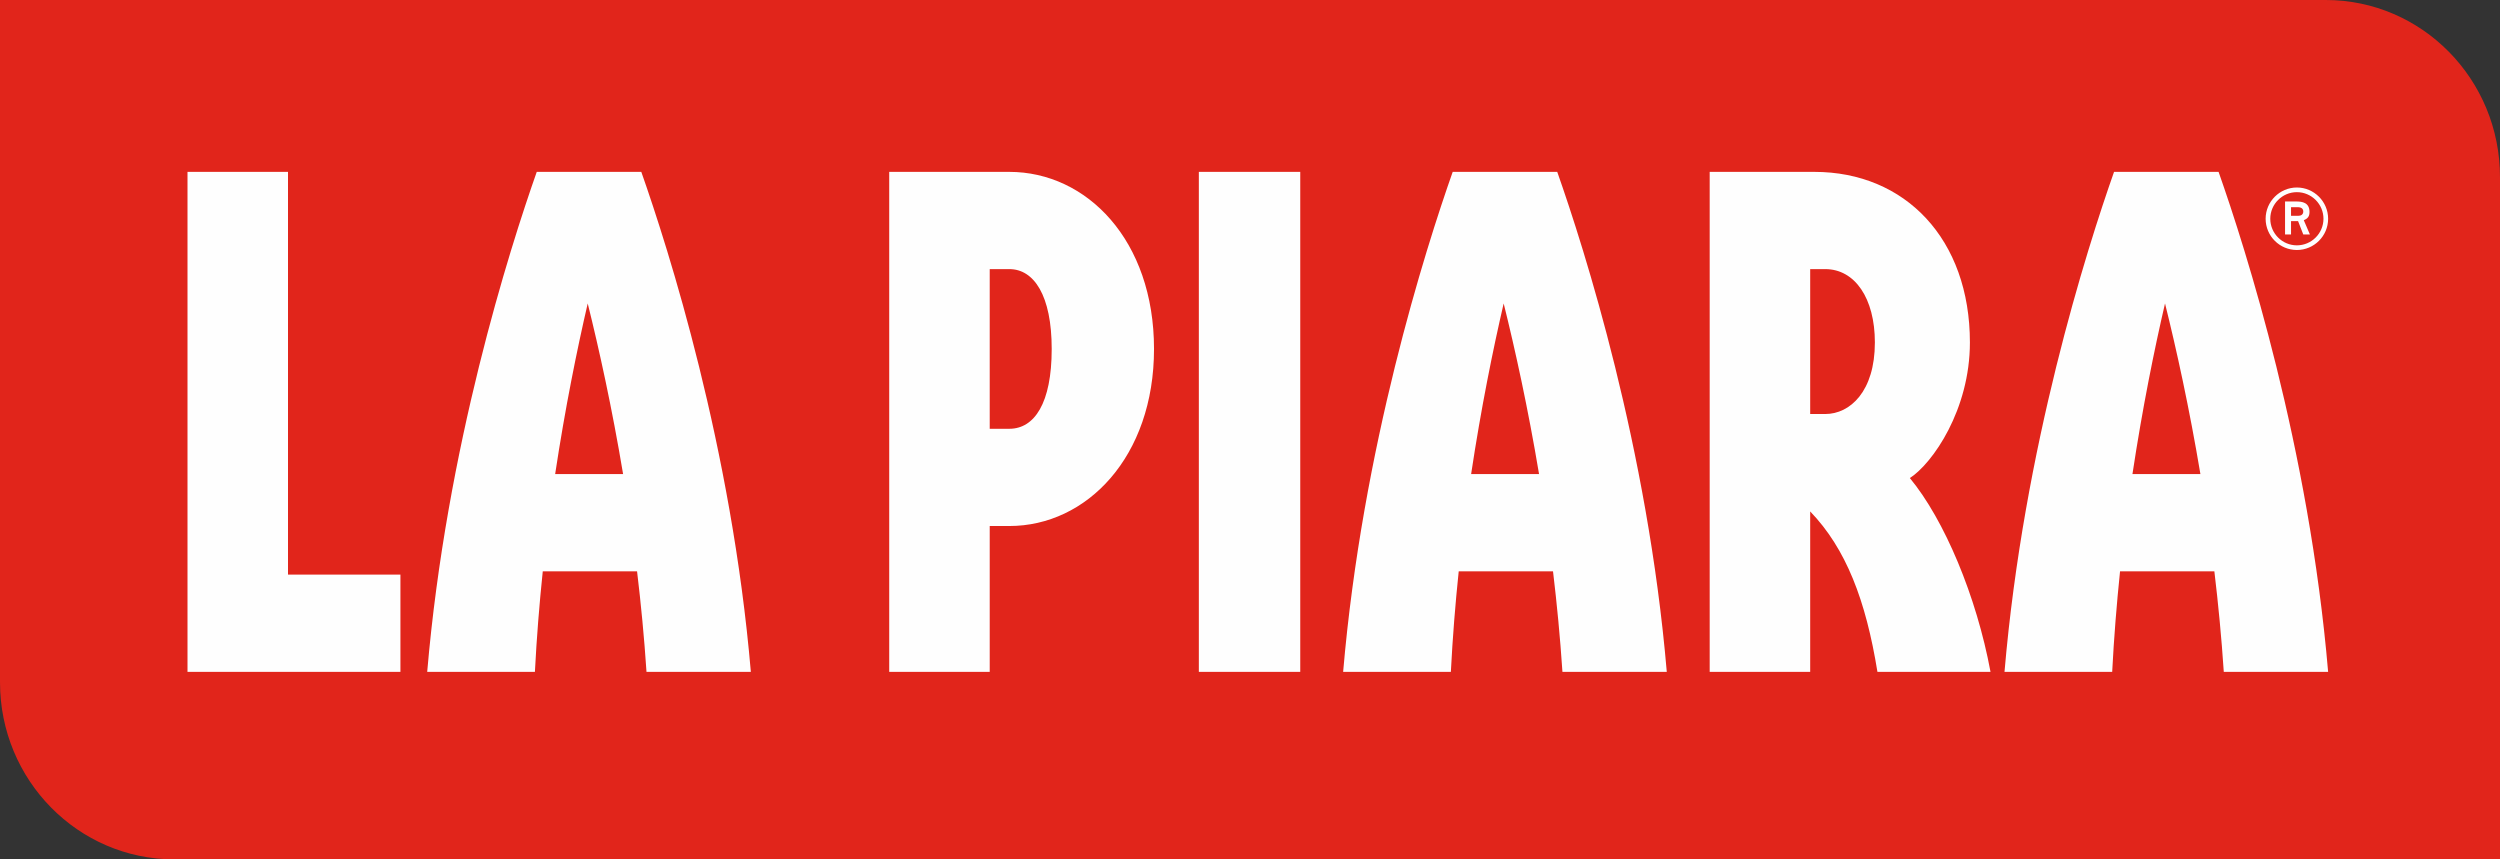 <?xml version="1.0" encoding="UTF-8"?>
<svg width="160px" height="55px" viewBox="0 0 160 55" version="1.1" xmlns="http://www.w3.org/2000/svg" xmlns:xlink="http://www.w3.org/1999/xlink">
    <rect x="0" y="0" width="160" height="55" fill="#333333" stroke="none"/>
    <title>Group 7</title>
    <g id="Symbols" stroke="none" stroke-width="1" fill="none" fill-rule="evenodd">
        <g id="SECTION-/-Footer-Type" transform="translate(-530, -218)">
            <g id="Group-4" transform="translate(530, 217)">
                <g id="Group-7" transform="translate(0, 1)">
                    <path d="M0,0 L148.844,0 C155.006,0 160,5.075 160,11.335 L160,55 L11.156,55 C4.995,55 0,49.925 0,43.665 L0,0 Z" id="Fill-1" fill="#E1251B"></path>
                    <path d="M146.626,13.813 L147.085,13.813 C147.264,13.813 147.409,13.728 147.409,13.54 C147.409,13.353 147.281,13.26 147.051,13.26 L146.626,13.26 L146.626,13.813 Z M146.243,12.894 L146.949,12.894 C147.35,12.894 147.809,12.962 147.809,13.574 C147.809,13.949 147.579,14.026 147.442,14.094 L147.834,15.005 L147.409,15.005 L147.077,14.153 L146.626,14.153 L146.626,15.005 L146.243,15.005 L146.243,12.894 Z M147,15.702 C147.936,15.702 148.702,14.936 148.702,14 C148.702,13.064 147.936,12.298 147,12.298 C146.064,12.298 145.298,13.064 145.298,14 C145.298,14.936 146.064,15.702 147,15.702 L147,15.702 Z M145,14 C145,12.902 145.902,12 147,12 C148.098,12 149,12.902 149,14 C149,15.107 148.098,16 147,16 C145.902,16 145,15.107 145,14 L145,14 Z" id="Fill-3" fill="#FEFEFE"></path>
                    <path d="M116.816,26.497 L115.852,26.497 L115.852,17.223 L116.816,17.223 C118.712,17.223 119.992,19.087 119.992,21.919 C119.992,25.048 118.406,26.497 116.816,26.497 L116.816,26.497 Z M126.074,21.919 C126.074,15.309 121.94,11 116.116,11 L109.42,11 L109.42,43 L115.852,43 L115.852,32.732 C118.144,35.112 119.413,38.413 120.156,43 L127.393,43 C126.498,38.166 124.441,33.265 122.231,30.596 C123.687,29.652 126.074,26.229 126.074,21.919 L126.074,21.919 Z M35.53,30.341 C36.169,26.111 36.929,22.376 37.614,19.421 C38.35,22.381 39.172,26.115 39.878,30.341 L35.53,30.341 Z M34.352,11 C32.609,15.948 28.566,28.637 27.341,43 L34.234,43 C34.346,40.795 34.521,38.644 34.737,36.564 L40.772,36.564 C41.021,38.643 41.23,40.795 41.376,43 L48.054,43 C46.829,28.637 42.785,15.948 41.043,11 L34.352,11 Z M94.152,30.341 C94.79,26.111 95.549,22.376 96.235,19.421 C96.971,22.381 97.792,26.115 98.499,30.341 L94.152,30.341 Z M92.973,11 C91.23,15.948 87.187,28.637 85.961,43 L92.855,43 C92.967,40.795 93.141,38.644 93.358,36.564 L99.393,36.564 C99.642,38.643 99.85,40.795 99.996,43 L106.674,43 C105.449,28.637 101.406,15.948 99.663,11 L92.973,11 Z M136.477,30.341 C137.116,26.111 137.875,22.376 138.561,19.421 C139.297,22.381 140.118,26.115 140.826,30.341 L136.477,30.341 Z M141.989,11 L135.299,11 C133.556,15.948 129.512,28.637 128.288,43 L135.18,43 C135.293,40.795 135.468,38.644 135.683,36.564 L141.719,36.564 C141.968,38.643 142.176,40.795 142.322,43 L149,43 C147.776,28.637 143.732,15.948 141.989,11 L141.989,11 Z M76.726,43 L83.216,43 L83.216,11 L76.726,11 L76.726,43 Z M64.597,27.442 L63.342,27.442 L63.342,17.223 L64.597,17.223 C66.175,17.223 67.309,18.909 67.309,22.333 C67.309,25.815 66.197,27.442 64.597,27.442 L64.597,27.442 Z M64.597,11 L56.91,11 L56.91,43 L63.342,43 L63.342,33.665 L64.597,33.665 C69.547,33.665 73.857,29.238 73.857,22.333 C73.857,15.368 69.547,11 64.597,11 L64.597,11 Z M18.432,11 L12,11 L12,43 L25.627,43 L25.627,36.776 L18.432,36.776 L18.432,11 Z" id="Fill-5" fill="#FEFEFE"></path>
                </g>
            </g>
        </g>
    </g>
</svg>